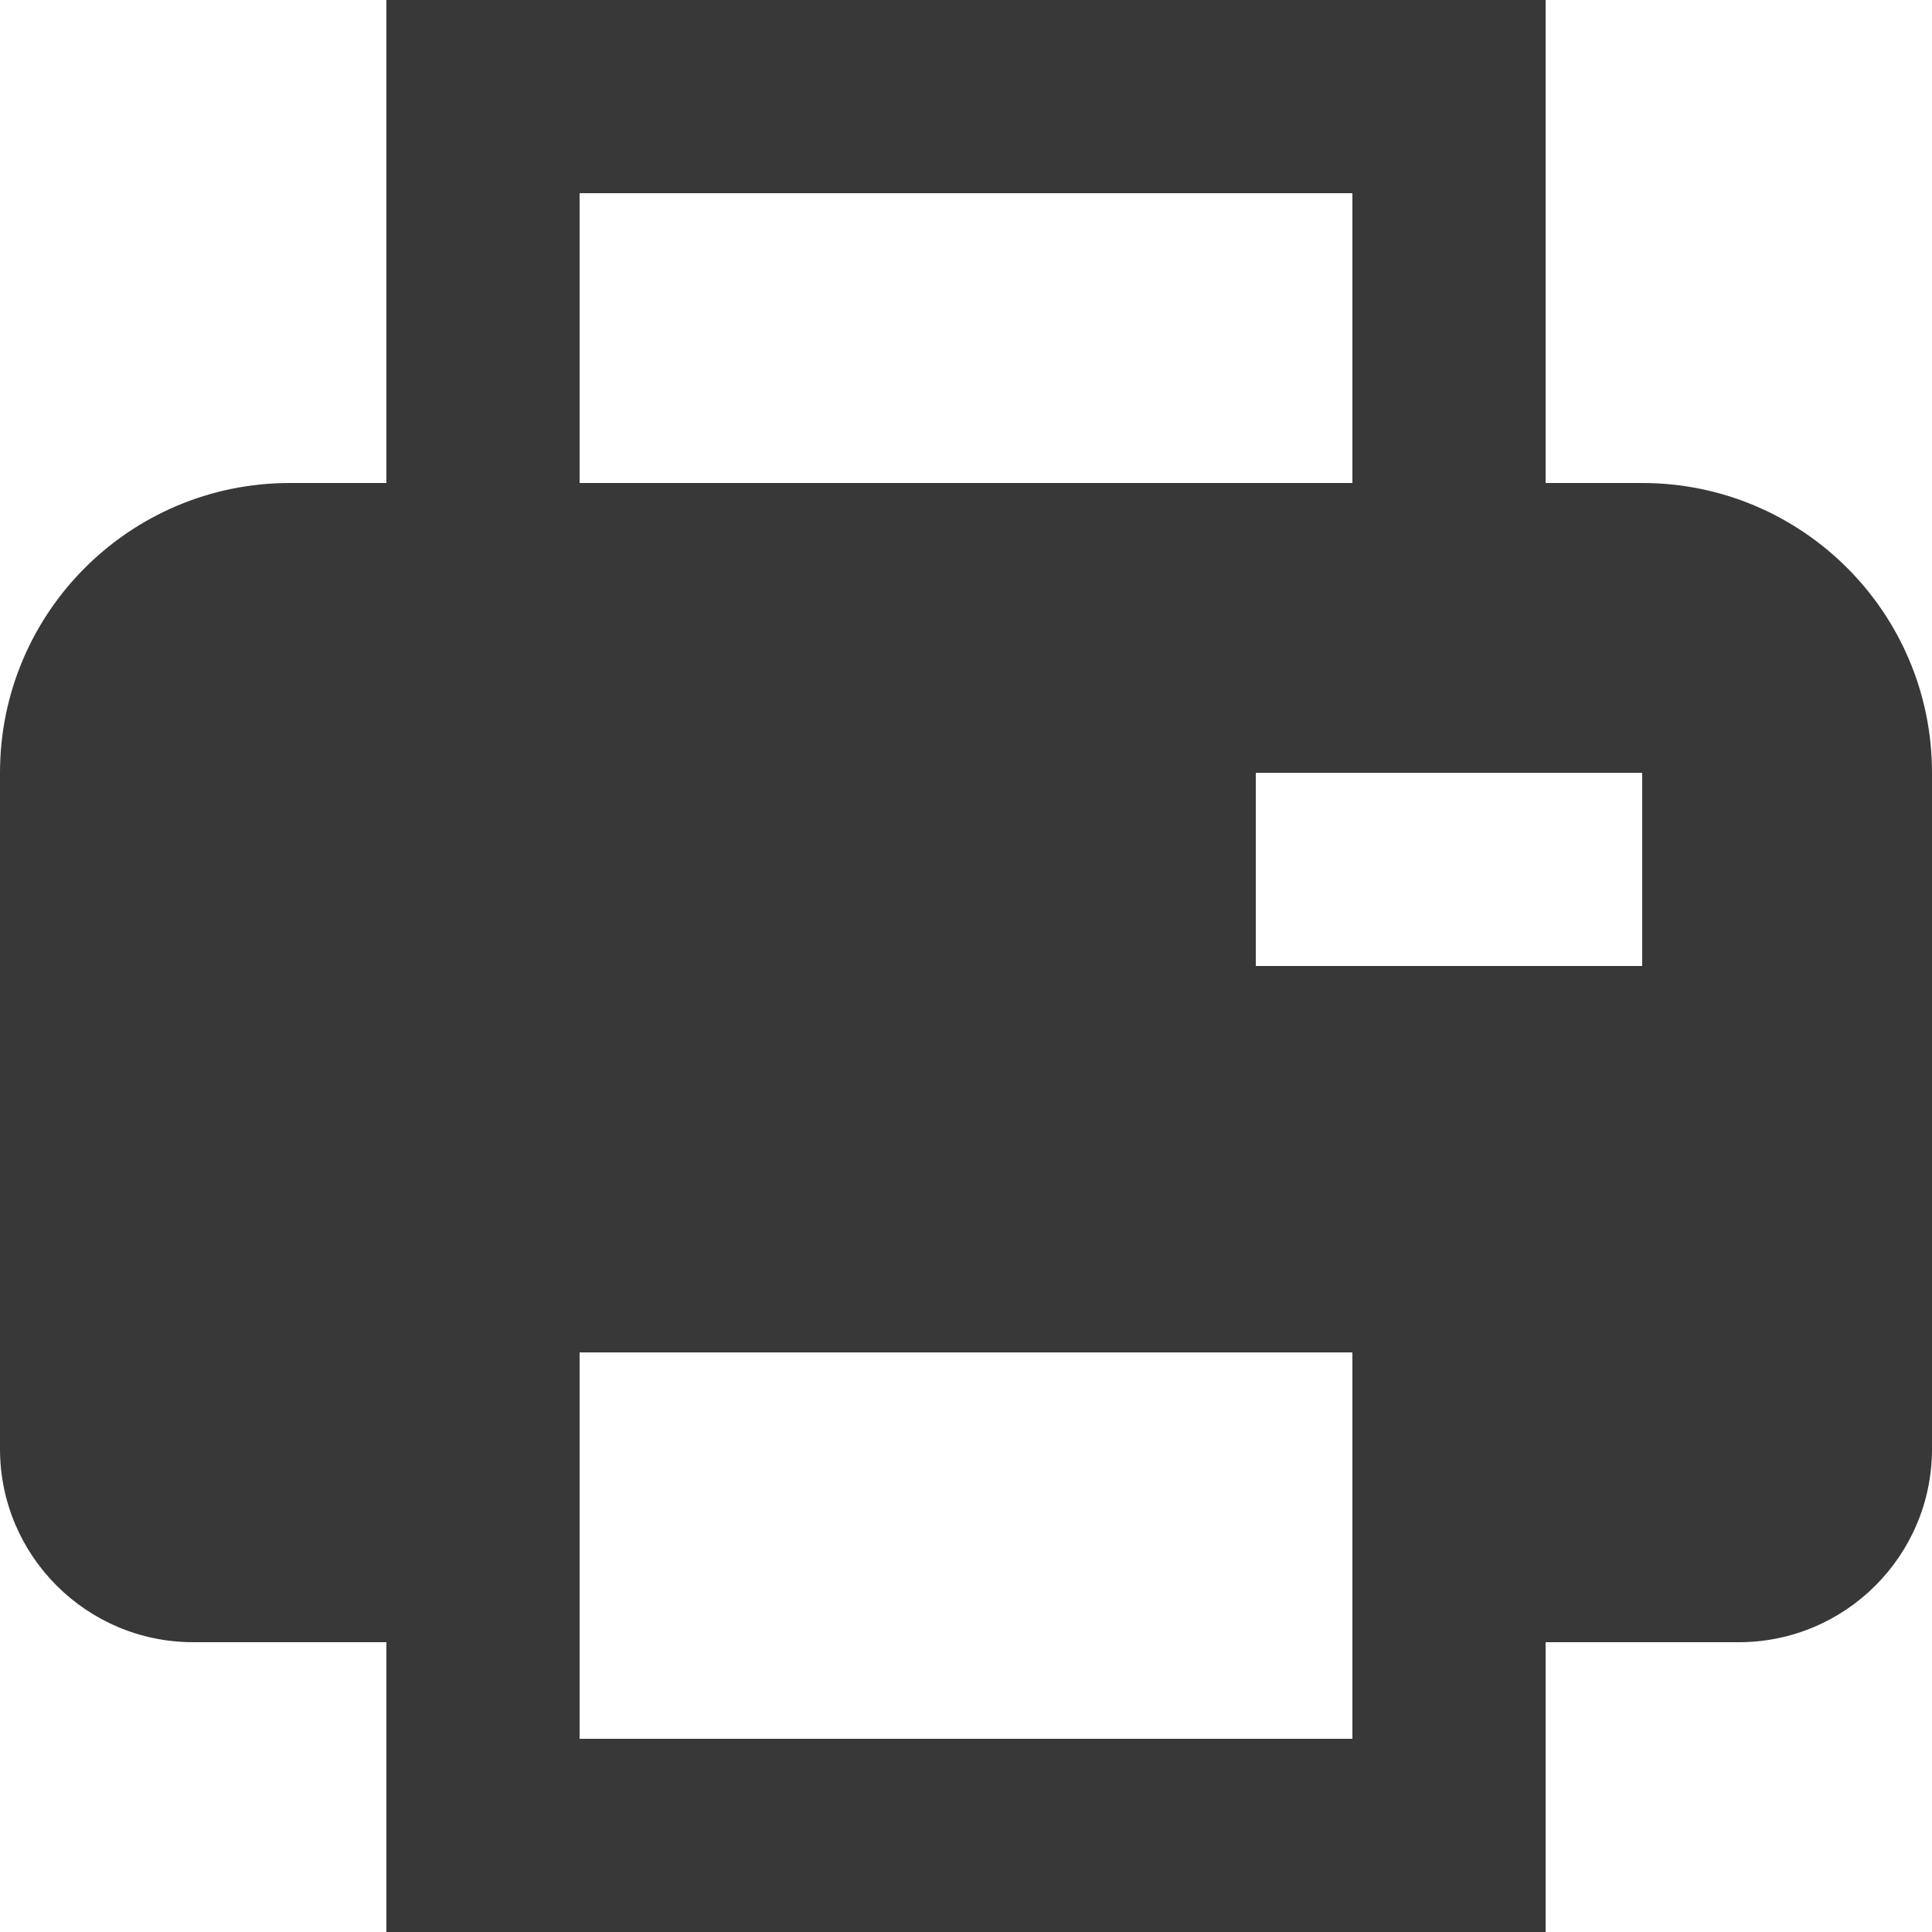 <svg width="20" height="20" viewBox="0 0 20 20" fill="none" xmlns="http://www.w3.org/2000/svg">
<path d="M17 5H16V0H4V5H3C1.343 5 0 6.343 0 8V15C0 16.104 0.896 17 2 17H4V20H16V17H18C19.104 17 20 16.104 20 15V8C20 6.343 18.657 5 17 5ZM6 2H14V5H6V2ZM6 18V14H14V18H6ZM17 10H13V8H17V10Z" fill="#383838"/>
</svg>